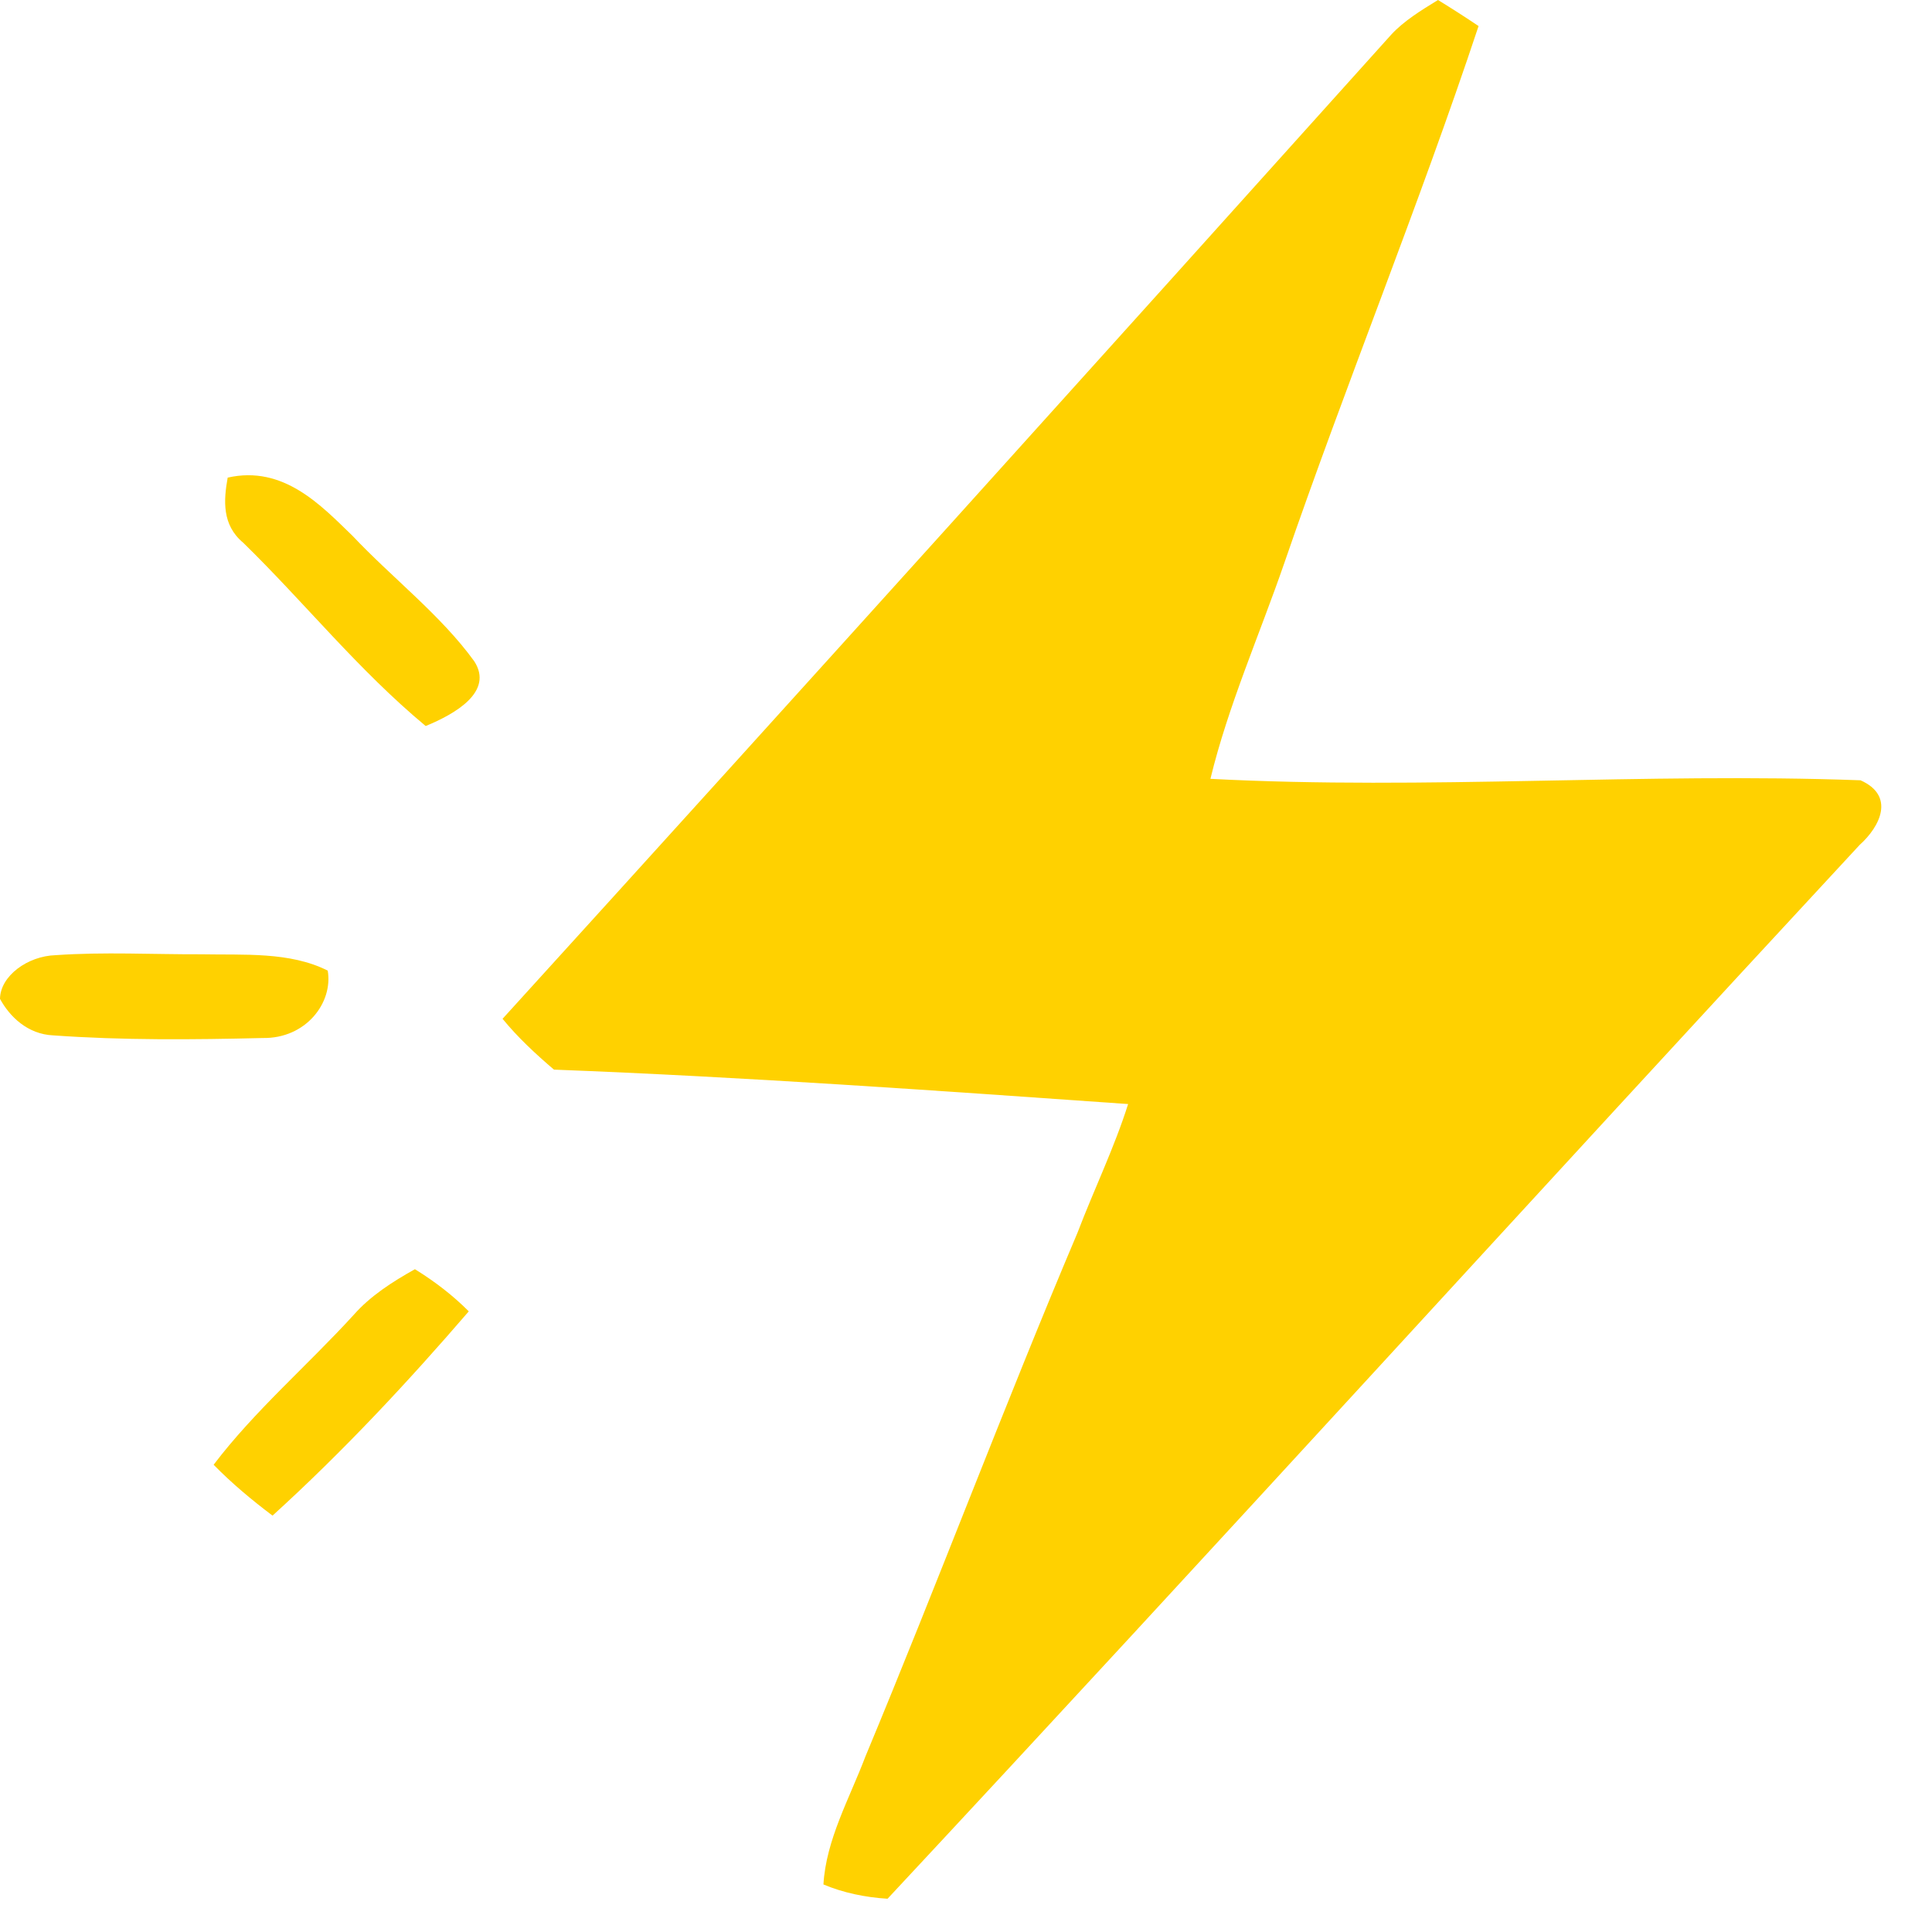 <svg width="33" height="33" viewBox="0 0 33 33" fill="none" xmlns="http://www.w3.org/2000/svg">
<g clip-path="url(#clip0_5849_855)">
<path d="M24.562 0C24.795 0.143 25.026 0.291 25.255 0.445C24.232 3.522 22.992 6.552 21.935 9.623C21.512 10.847 20.978 12.054 20.675 13.303C24.369 13.497 28.084 13.192 31.779 13.328C32.371 13.591 32.12 14.113 31.763 14.433C26.21 20.42 20.734 26.456 15.16 32.432C14.776 32.408 14.404 32.33 14.065 32.188C14.109 31.425 14.509 30.722 14.782 30.002C16.021 27.029 17.147 24.024 18.405 21.055C18.685 20.32 19.034 19.603 19.269 18.858C16.002 18.628 12.735 18.396 9.462 18.27C9.144 17.999 8.84 17.715 8.584 17.402C13.665 11.812 18.718 6.204 23.762 0.593C23.98 0.356 24.274 0.177 24.562 0ZM7.087 21.679C7.426 21.888 7.738 22.128 8.007 22.399C6.967 23.606 5.866 24.787 4.655 25.888C4.294 25.616 3.953 25.33 3.649 25.019C4.344 24.102 5.26 23.316 6.046 22.454C6.324 22.139 6.696 21.897 7.087 21.679ZM3.436 16.3C4.164 16.315 4.948 16.252 5.598 16.579C5.691 17.128 5.225 17.743 4.486 17.73C3.294 17.759 2.096 17.77 0.91 17.685C0.47 17.666 0.162 17.361 0 17.061C0.005 16.671 0.471 16.329 0.951 16.315C1.776 16.257 2.607 16.303 3.436 16.3ZM3.889 8.158C4.844 7.942 5.487 8.636 6.019 9.15C6.7 9.872 7.531 10.508 8.1 11.294C8.439 11.815 7.773 12.195 7.271 12.401C6.113 11.438 5.211 10.302 4.155 9.271C3.788 8.966 3.82 8.543 3.889 8.158Z" fill="#FFD100"/>
</g>
<defs>
<clipPath id="clip0_5849_855">
<rect width="33" height="33" fill="white"/>
</clipPath>
</defs>
</svg>
